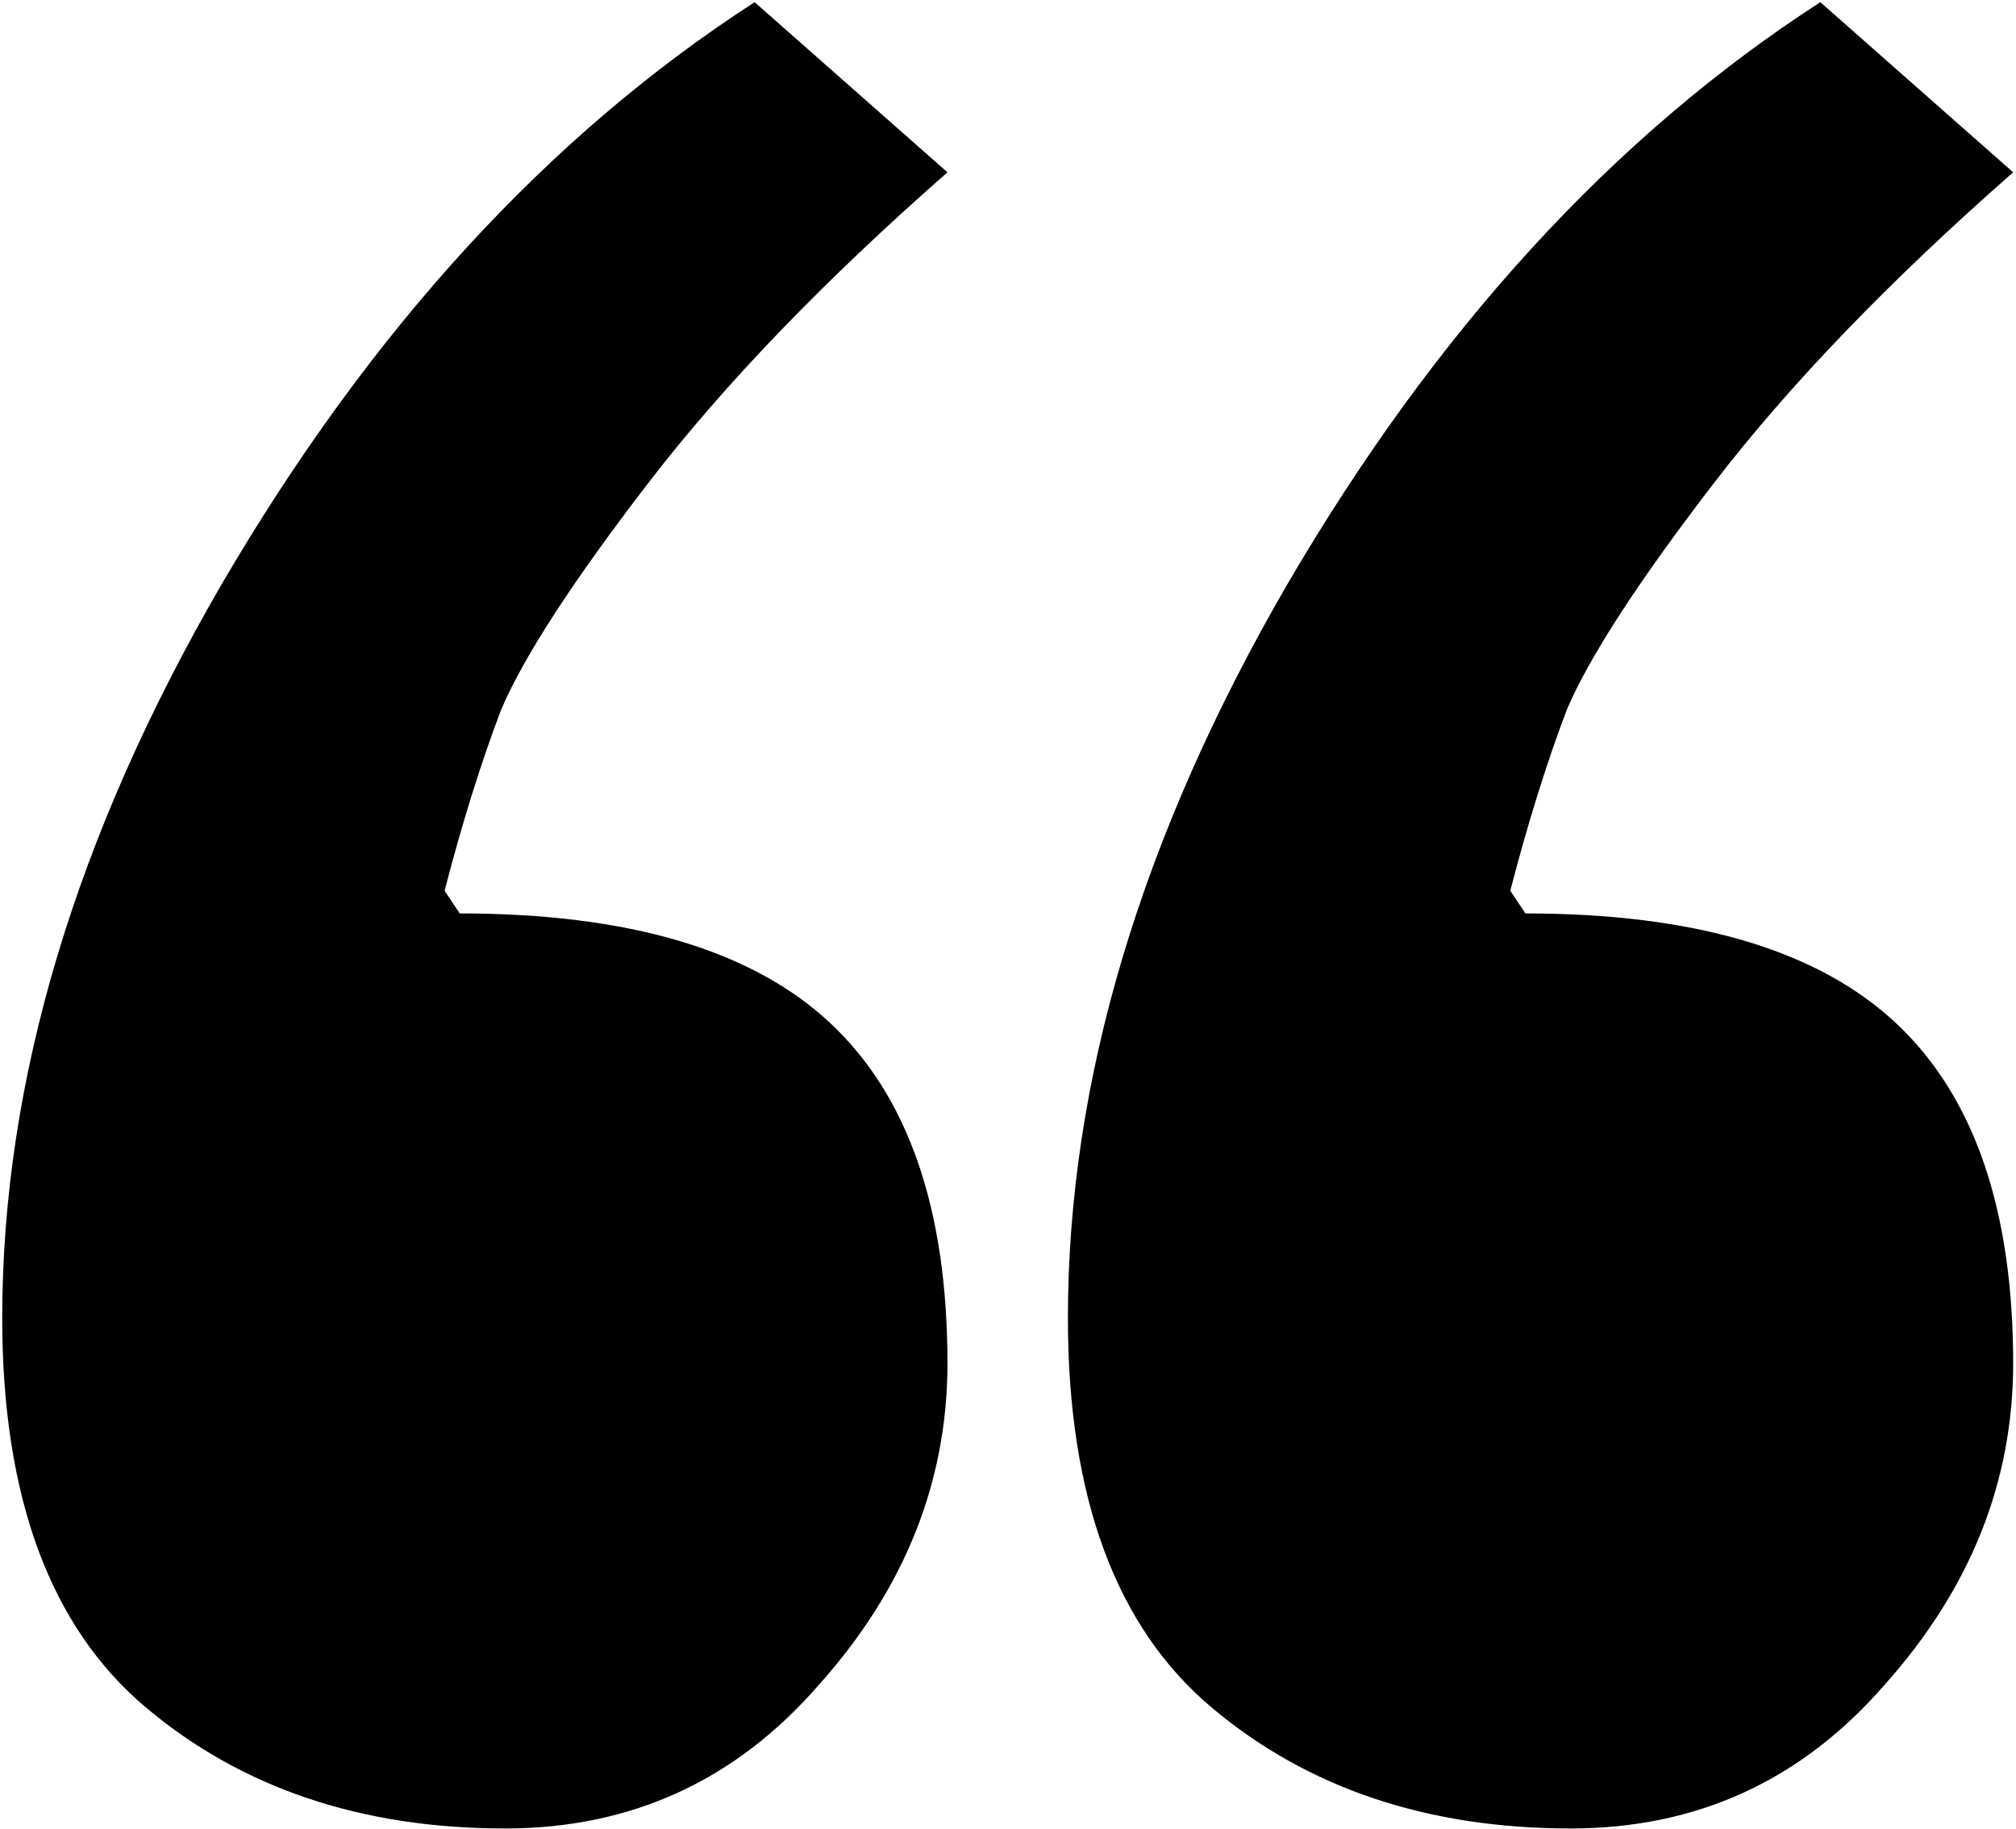 <svg width="572" height="519" viewBox="0 0 572 519" fill="none" xmlns="http://www.w3.org/2000/svg">
<path d="M214.113 0.615L268.824 48.89C233.78 79.643 205.53 108.966 184.075 136.858C162.619 164.75 148.673 186.206 142.237 201.225C136.515 216.244 131.151 233.408 126.145 252.718L130.436 259.155C178.353 259.155 213.397 269.525 235.568 290.265C257.739 311.006 268.824 343.189 268.824 386.815C268.824 420.429 256.666 450.824 232.35 478.001C208.749 505.178 179.069 518.767 143.309 518.767C102.544 518.767 68.573 507.324 41.395 484.438C14.218 461.552 0.63 424.72 0.63 373.942C0.63 306.714 21.37 237.342 62.851 165.823C105.047 93.589 155.467 38.52 214.113 0.615Z" fill="black"/>
<path d="M516.483 0.615L571.194 48.89C536.15 79.643 507.901 108.966 486.445 136.858C464.989 164.75 451.043 186.206 444.607 201.225C438.885 216.244 433.521 233.408 428.515 252.718L432.806 259.155C480.723 259.155 515.768 269.525 537.938 290.265C560.109 311.006 571.194 343.189 571.194 386.815C571.194 420.429 559.036 450.824 534.72 478.001C511.119 505.178 481.439 518.767 445.679 518.767C404.914 518.767 370.943 507.324 343.766 484.438C316.589 461.552 303 424.72 303 373.942C303 306.714 323.74 237.342 365.221 165.823C407.417 93.589 457.838 38.52 516.483 0.615Z" fill="black"/>
</svg>
